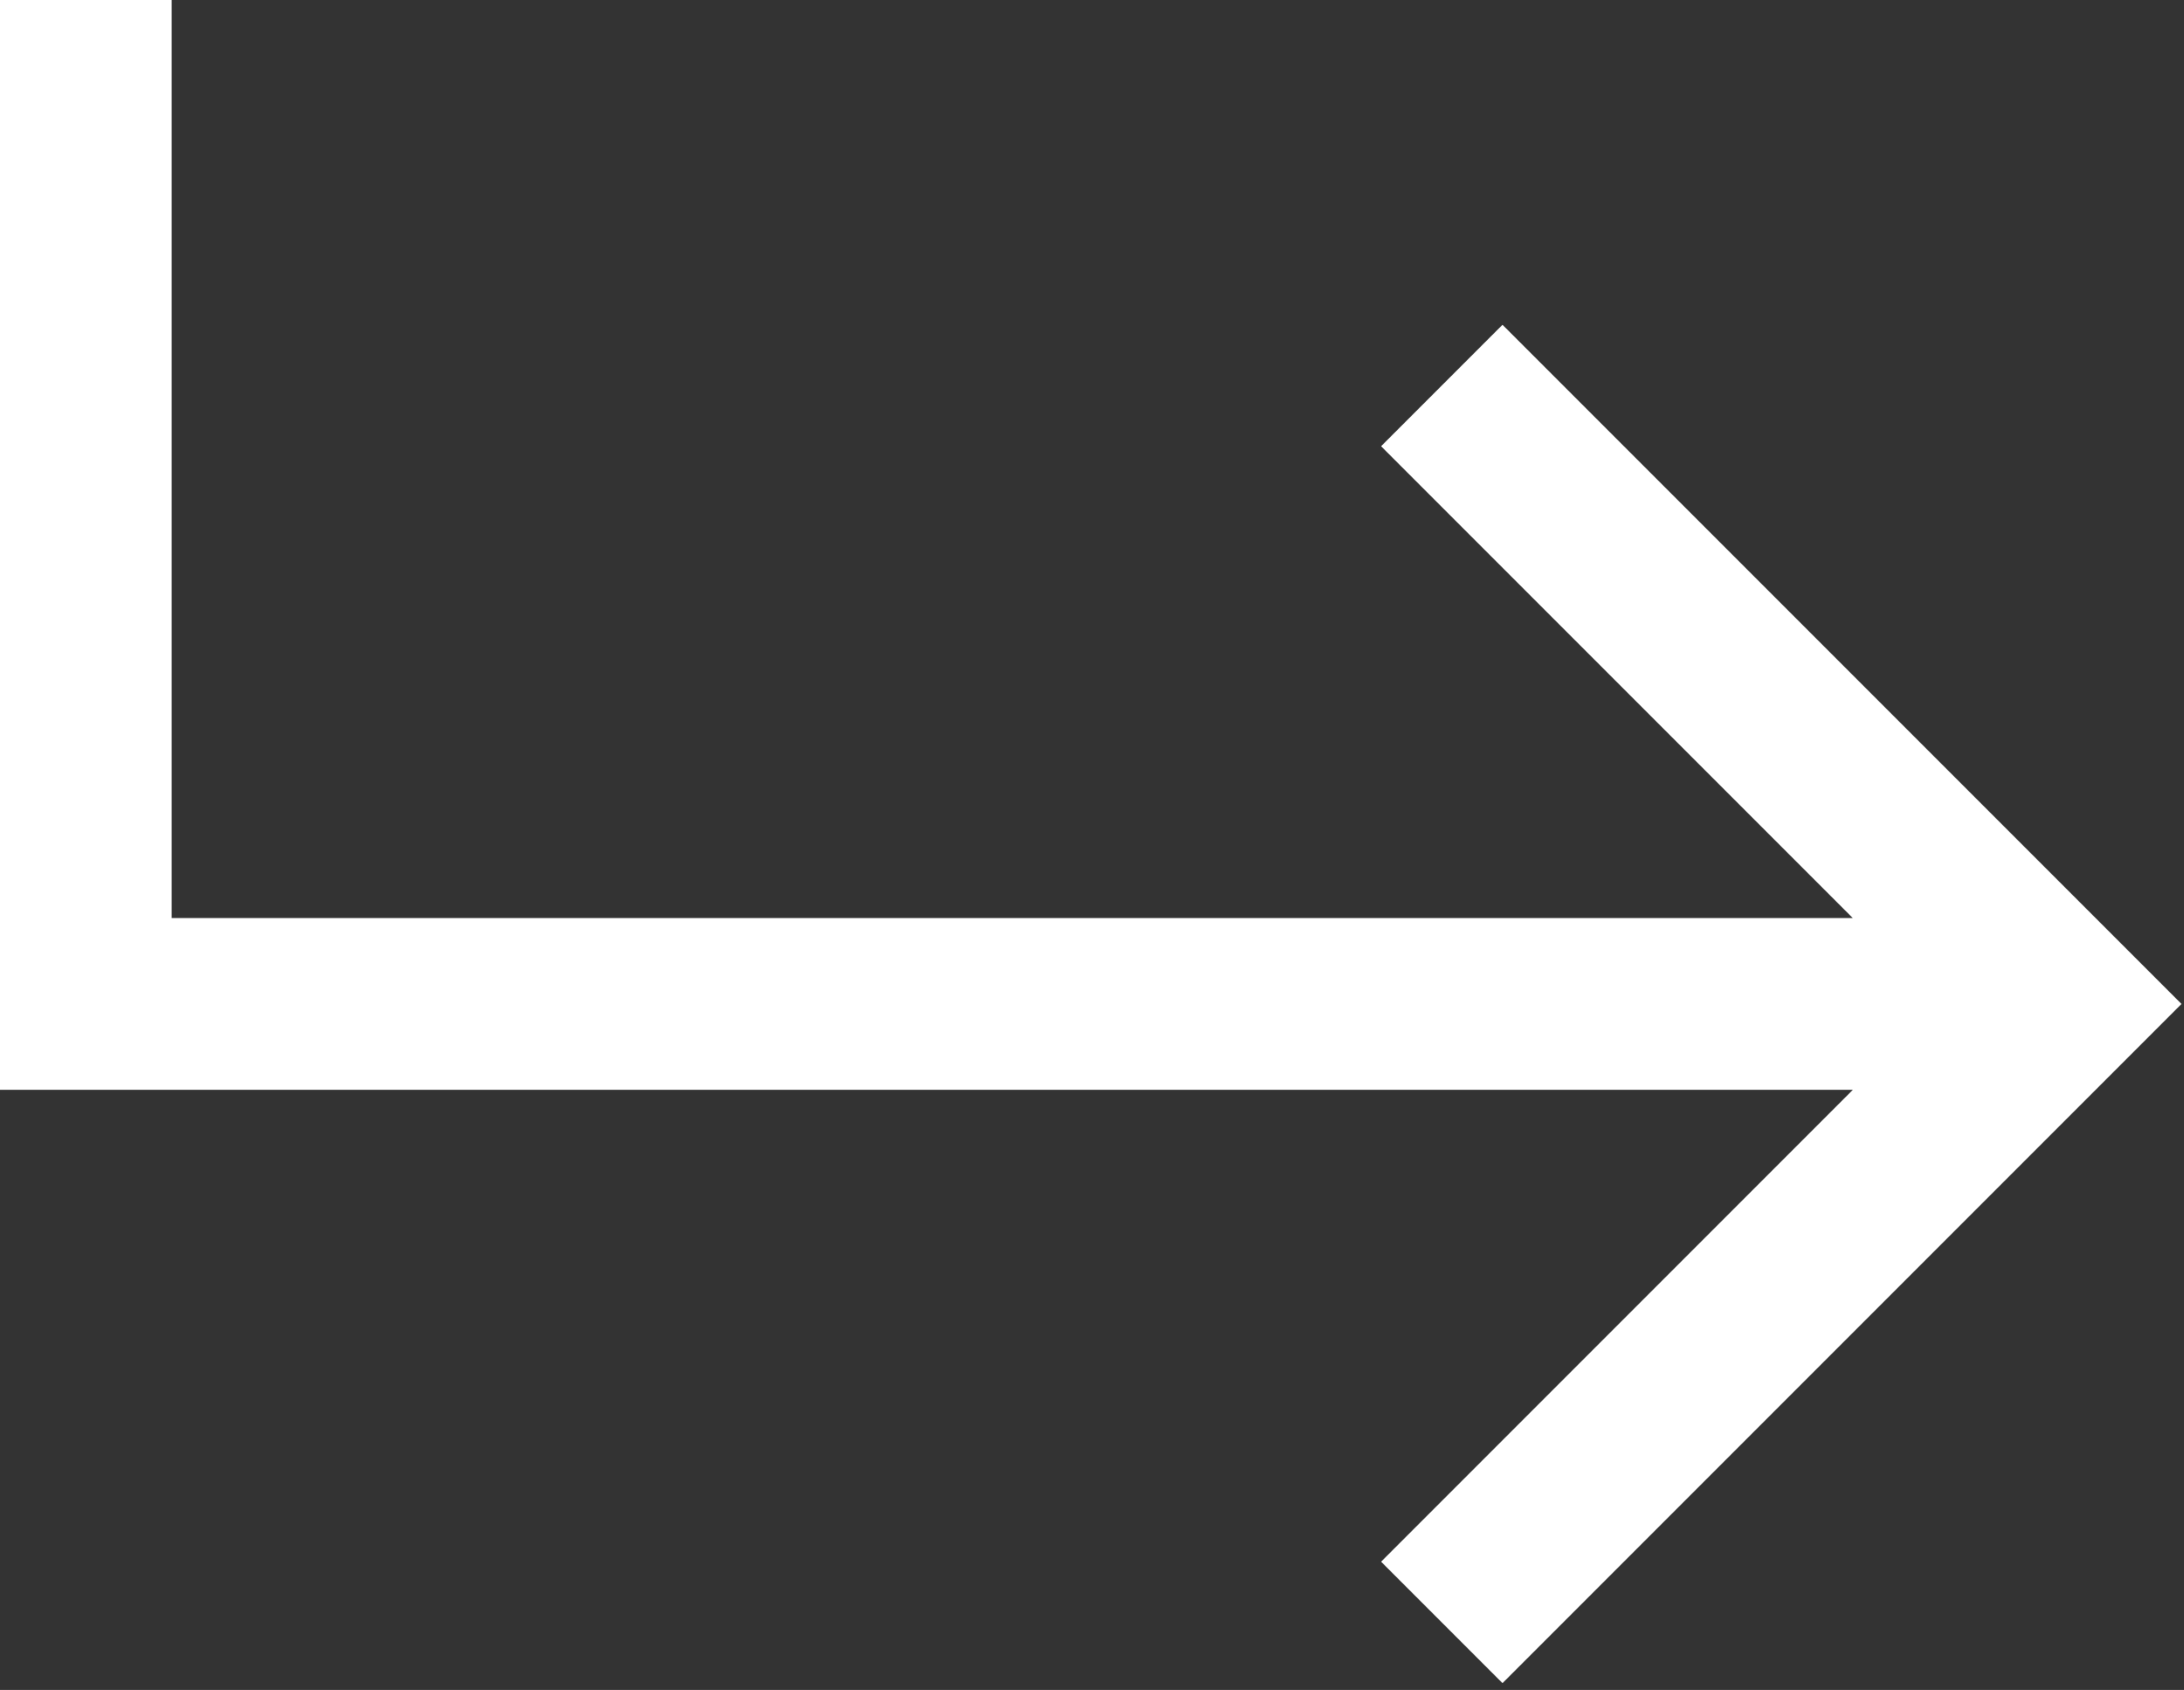 <?xml version="1.0" encoding="UTF-8" standalone="no"?>
<!DOCTYPE svg PUBLIC "-//W3C//DTD SVG 1.1//EN" "http://www.w3.org/Graphics/SVG/1.1/DTD/svg11.dtd">
<svg width="100%" height="100%" viewBox="0 0 212 164" version="1.1" xmlns="http://www.w3.org/2000/svg" xmlns:xlink="http://www.w3.org/1999/xlink" xml:space="preserve" xmlns:serif="http://www.serif.com/" style="fill-rule:evenodd;clip-rule:evenodd;stroke-linejoin:round;stroke-miterlimit:2;">
    <rect x="0" y="0" width="212" height="164" fill="#333333" stroke="none"/>
    <g transform="matrix(1,0,0,1,-26.027,-34.356)">
        <g transform="matrix(1,0,0,1,-8031.28,-1147)">
            <g transform="matrix(1,0,0,1,8031.28,1147)">
                <path d="M205.885,140.112L160.089,185.909L171.874,197.694L237.783,131.784L171.874,65.875L160.089,77.66L205.874,123.445L42.693,123.445C42.693,123.445 42.693,34.357 42.693,34.357L26.027,34.357L26.027,140.112L205.885,140.112Z" style="fill:white;"/>
            </g>
        </g>
    </g>
</svg>
